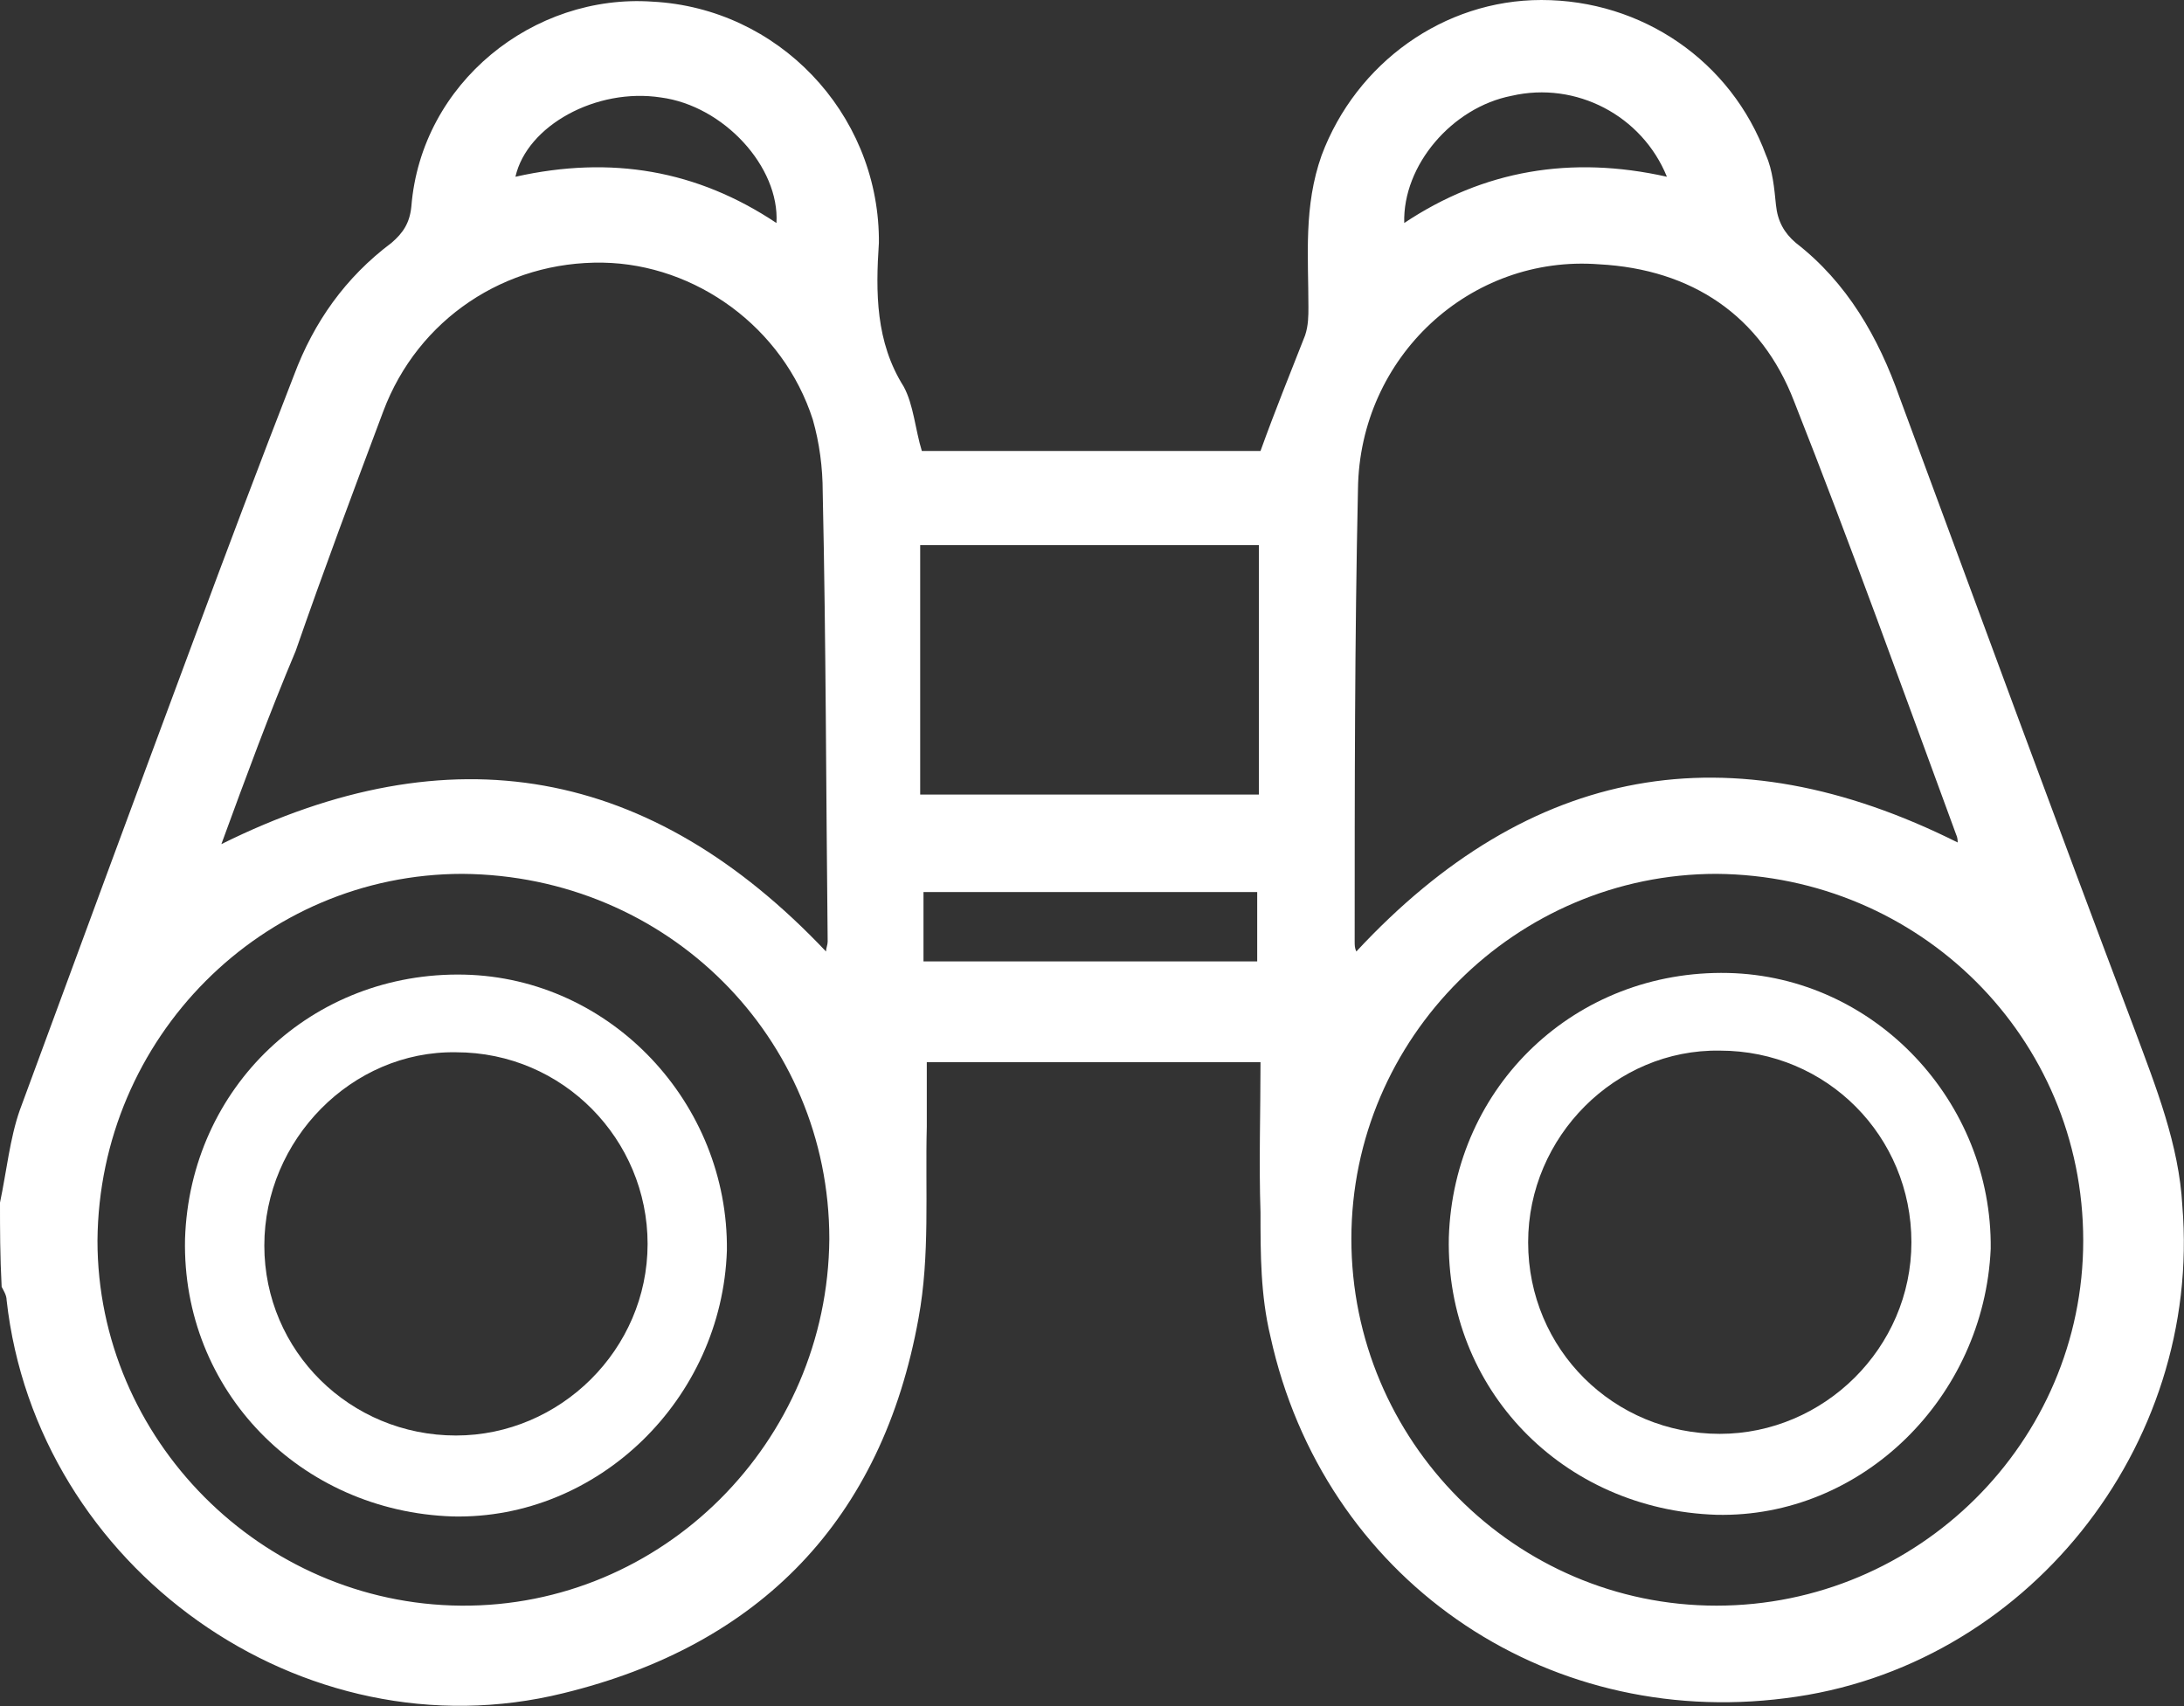 <?xml version="1.0" encoding="utf-8"?>
<!-- Generator: Adobe Illustrator 25.0.0, SVG Export Plug-In . SVG Version: 6.00 Build 0)  -->
<svg version="1.1" id="Layer_1" xmlns="http://www.w3.org/2000/svg" xmlns:xlink="http://www.w3.org/1999/xlink" x="0px" y="0px"
	 viewBox="0 0 132.2 103.3" enable-background="new 0 0 132.2 103.3" xml:space="preserve">
<rect x="0" y="0" width="132.2" height="103.3" fill="#333333" stroke="none"/>
<g>
	<path fill="#FFFFFF" d="M0,72.8c0.4-1.9,0.6-3.9,1.2-5.6c3.5-9.5,7-19,10.5-28.4c2-5.4,4-10.7,6.1-16.1c1.2-3.2,3.1-5.9,5.9-8
		c0.7-0.6,1.1-1.2,1.2-2.2C25.5,5,32.3-0.4,39.5,0.1c7.6,0.4,13.6,6.7,13.7,14.3c0,0.1,0,0.2,0,0.3c-0.2,3-0.2,6,1.5,8.7
		c0.6,1.1,0.7,2.6,1.1,3.9c7,0,13.8,0,20.5,0c0.9-2.5,1.8-4.7,2.7-7c0.2-0.6,0.2-1.2,0.2-1.7c0-3.1-0.3-6.1,0.8-9.2
		C82.1,3.8,87.4,0,93.3,0c6.1,0,11.5,3.7,13.6,9.4c0.4,0.9,0.5,2,0.6,3c0.1,1,0.5,1.7,1.2,2.3c3.1,2.4,5,5.7,6.3,9.4
		c4.7,12.7,9.4,25.5,14.2,38.2c1.3,3.5,2.7,7,2.9,10.7c1.2,14.6-9.5,28-24,29.8c-14.7,1.9-28-7.3-31.2-21.9c-0.6-2.5-0.6-5-0.6-7.5
		c-0.1-3,0-6,0-9.1c-6.8,0-13.4,0-20.2,0c0,1.4,0,2.7,0,3.9c-0.1,3.9,0.2,7.8-0.5,11.6C53.4,92,46,99.6,34.1,102.5
		c-15.8,3.9-31.9-7.6-33.7-23.8c0-0.3-0.2-0.6-0.3-0.8C0,76,0,74.4,0,72.8z M118.5,51c0-0.1,0-0.3-0.1-0.5
		c-3.2-8.7-6.4-17.6-9.8-26.2c-2-5.2-6.2-8-11.8-8.3c-7.8-0.6-14.5,5.6-14.6,13.6C82,38.7,82,47.8,82,57c0,0.2,0,0.4,0.1,0.6
		C92.6,46.3,104.7,44.1,118.5,51z M13.4,51.1c13.9-6.9,26-4.7,36.6,6.5c0-0.2,0.1-0.4,0.1-0.6C50,48,50,38.9,49.8,29.8
		c0-1.5-0.2-3-0.6-4.4c-1.8-5.6-7.1-9.4-12.7-9.5c-5.9-0.1-11.2,3.4-13.3,9c-1.8,4.8-3.6,9.6-5.3,14.5C16.3,43.2,14.9,47,13.4,51.1z
		 M76.2,33c-6.9,0-13.7,0-20.5,0c0,5.1,0,10.1,0,15.1c6.9,0,13.6,0,20.5,0C76.2,43,76.2,38.1,76.2,33z M50.2,75
		c0-12.2-9.8-22-22.2-22.1c-12.1,0-22,9.9-22.1,22.2c0,12,9.9,22,22,22.1C40.1,97.3,50.1,87.3,50.2,75z M126.1,75.1
		c0-12.3-9.9-22.1-22.2-22.2c-12.1,0-22.1,9.9-22.1,22.1c0,12.2,9.9,22.2,22.1,22.2S126.1,87.3,126.1,75.1z M55.9,58.2
		c6.8,0,13.5,0,20.2,0c0-1.5,0-2.8,0-4.2c-6.8,0-13.5,0-20.2,0C55.9,55.5,55.9,56.9,55.9,58.2z M100.9,10.7
		c-1.5-3.7-5.5-5.8-9.4-4.9c-3.6,0.7-6.6,4.2-6.5,7.7C89.8,10.3,95.1,9.4,100.9,10.7z M47,13.5c0.2-3.4-3.2-7.1-7-7.6
		c-3.9-0.6-8.1,1.7-8.8,4.8C37,9.4,42.2,10.3,47,13.5z"/>
	<path fill="#FFFFFF" d="M27.4,91.8C18.2,91.5,11,84.2,11.2,75c0.3-9.2,7.7-16.2,16.9-16c8.9,0.2,16,7.8,15.9,16.7
		C43.7,84.7,36.2,92,27.4,91.8z M27.6,86.9c6.3,0,11.6-5.2,11.6-11.6c0-6.3-5.1-11.6-11.6-11.6C21.3,63.6,16,69,16,75.4
		C16,81.8,21.2,86.9,27.6,86.9z"/>
	<path fill="#FFFFFF" d="M103.9,91.7c-9.3-0.3-16.4-7.6-16.2-16.8c0.3-9.2,7.7-16.2,16.9-16c8.9,0.2,16,7.8,15.9,16.7
		C120.1,84.6,112.7,91.9,103.9,91.7z M104.1,86.8c6.3,0,11.6-5.2,11.6-11.6s-5.1-11.6-11.6-11.6c-6.3-0.1-11.6,5.2-11.6,11.6
		C92.5,81.7,97.7,86.8,104.1,86.8z"/>
</g>
</svg>
